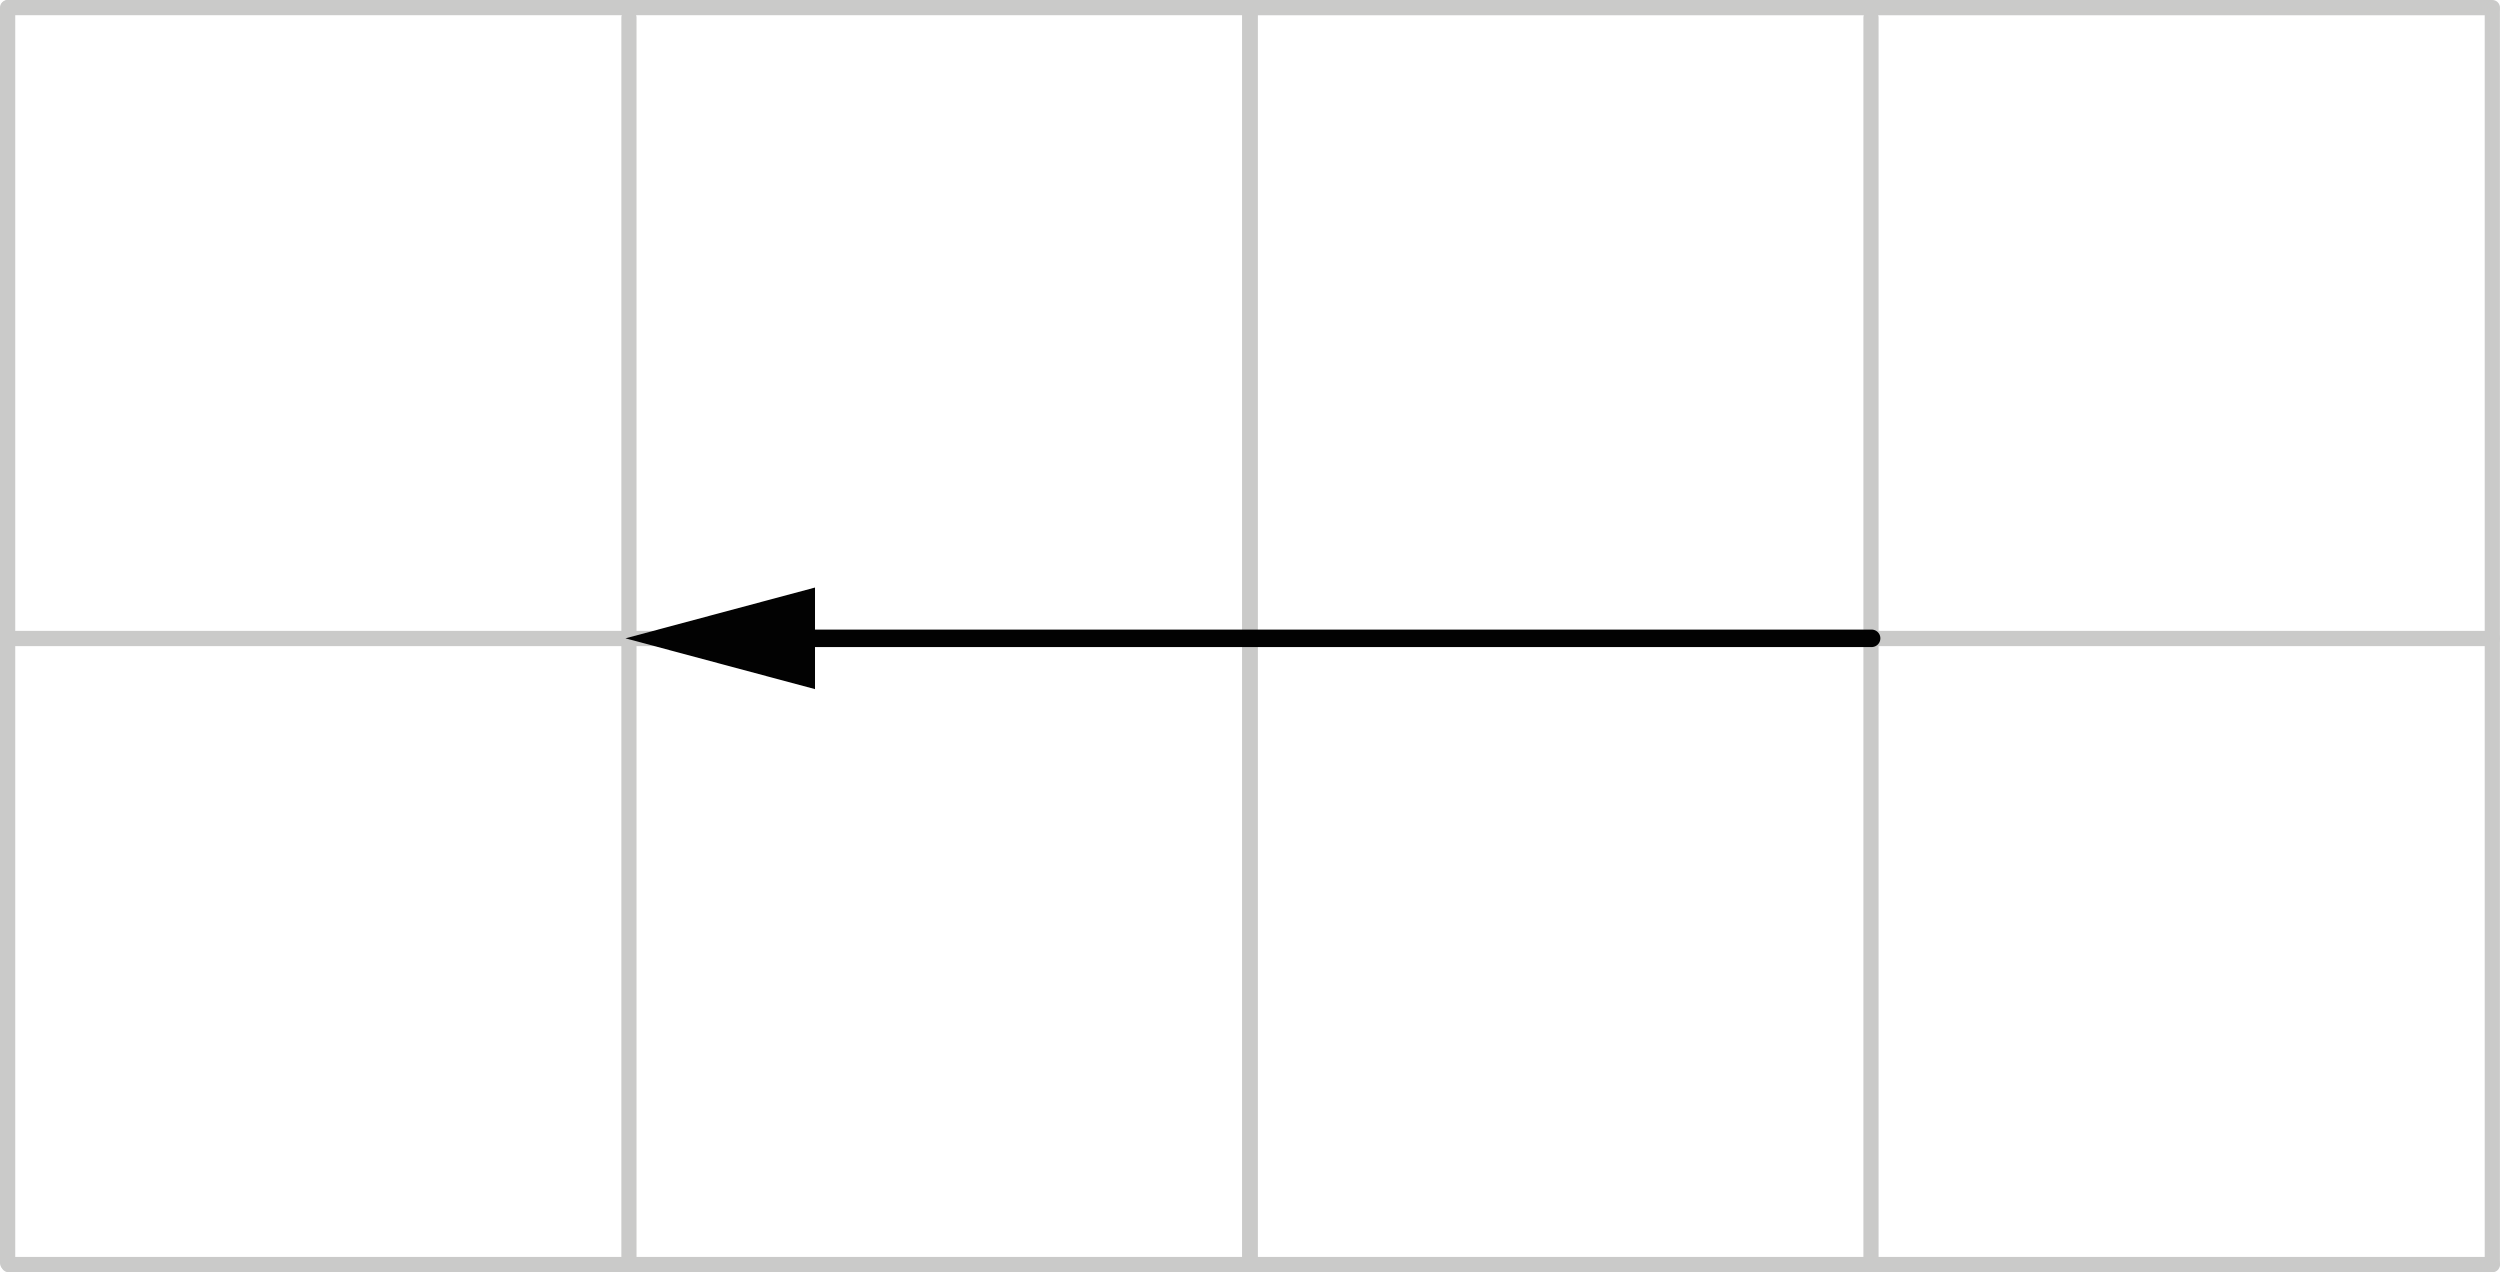<?xml version="1.0" encoding="UTF-8"?><svg id="_Слой_2" xmlns="http://www.w3.org/2000/svg" width="1591.12" height="809.74" viewBox="0 0 1591.12 809.74"><g id="_Слой_1-2"><line x1="1586.23" y1="4.85" x2="795.73" y2="4.85" style="fill:none; stroke:#cacac9; stroke-linecap:round; stroke-linejoin:round; stroke-width:9.71px;"/><line x1="1586.23" y1="406.38" x2="797.94" y2="406.38" style="fill:none; stroke:#cacac9; stroke-linecap:round; stroke-linejoin:round; stroke-width:9.71px;"/><line x1="1586.23" y1="804.85" x2="796.1" y2="804.85" style="fill:none; stroke:#cacac9; stroke-linecap:round; stroke-linejoin:round; stroke-width:9.78px;"/><line x1="795.35" y1="4.85" x2="795.35" y2="803.84" style="fill:none; stroke:#cacac9; stroke-linecap:round; stroke-linejoin:round; stroke-width:9.7px;"/><line x1="1190.79" y1="11.21" x2="1190.79" y2="803.84" style="fill:none; stroke:#cacac9; stroke-linecap:round; stroke-linejoin:round; stroke-width:9.66px;"/><line x1="1586.23" y1="6.43" x2="1586.23" y2="803.84" style="fill:none; stroke:#cacac9; stroke-linecap:round; stroke-linejoin:round; stroke-width:9.66px;"/><line x1="795.73" y1="406.38" x2="7.44" y2="406.38" style="fill:none; stroke:#cacac9; stroke-linecap:round; stroke-linejoin:round; stroke-width:9.71px;"/><line x1="795.73" y1="804.85" x2="5.59" y2="804.85" style="fill:none; stroke:#cacac9; stroke-linecap:round; stroke-linejoin:round; stroke-width:9.78px;"/><line x1="4.85" y1="4.85" x2="4.85" y2="803.84" style="fill:none; stroke:#cacac9; stroke-linecap:round; stroke-linejoin:round; stroke-width:9.7px;"/><line x1="400.29" y1="11.21" x2="400.29" y2="803.84" style="fill:none; stroke:#cacac9; stroke-linecap:round; stroke-linejoin:round; stroke-width:9.66px;"/><polyline points="795.73 803.84 795.73 4.85 5.22 4.85" style="fill:none; stroke:#cacac9; stroke-linecap:round; stroke-linejoin:round; stroke-width:9.66px;"/><line x1="1191.2" y1="406.26" x2="496.66" y2="406.26" style="fill:none; stroke:#020202; stroke-linecap:round; stroke-linejoin:round; stroke-width:11.13px;"/><polygon points="518.71 373.93 398.06 406.26 518.71 438.6 518.71 373.93" style="fill:#020202; stroke-width:0px;"/></g></svg>